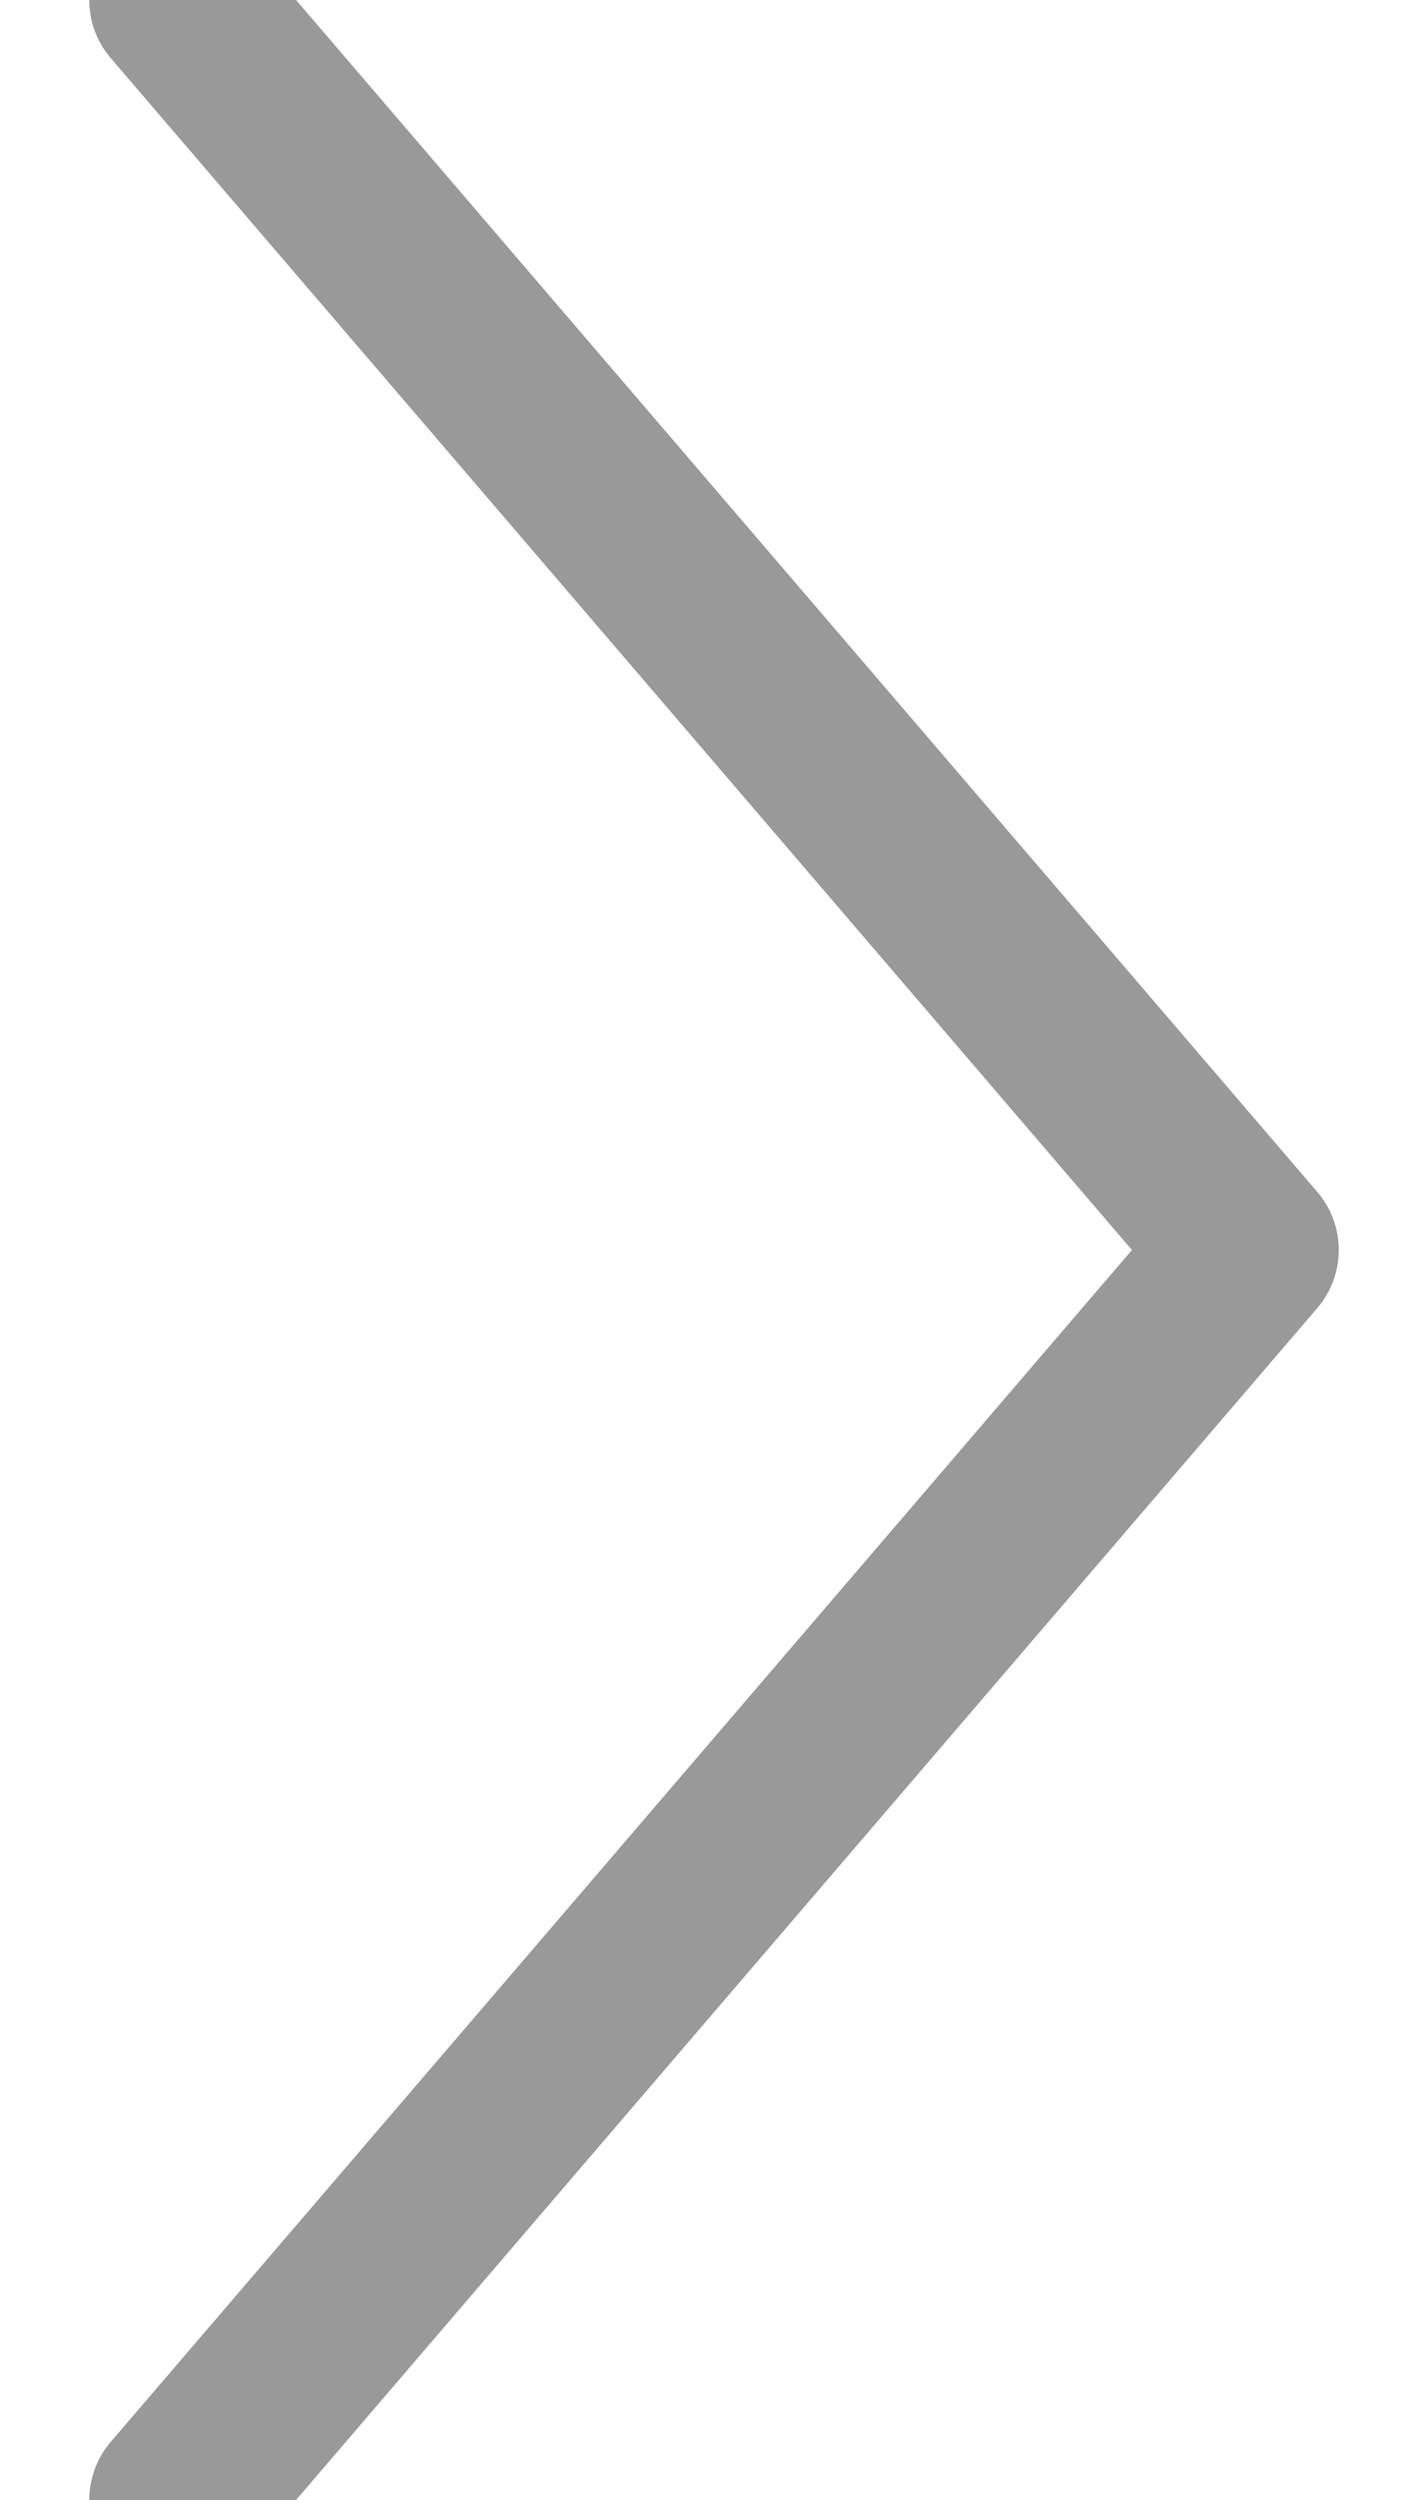 <?xml version="1.0" encoding="UTF-8" standalone="no"?>
<svg width="8px" height="14px" viewBox="0 0 8 14" version="1.1" xmlns="http://www.w3.org/2000/svg" xmlns:xlink="http://www.w3.org/1999/xlink">
    <!-- Generator: Sketch 45.2 (43514) - http://www.bohemiancoding.com/sketch -->
    <title>UI / Arrow / ▶️ / Blue</title>
    <desc>Created with Sketch.</desc>
    <defs></defs>
    <g id="Welcome" stroke="none" stroke-width="1" fill="none" fill-rule="evenodd" stroke-linecap="round" stroke-linejoin="round">
        <g id="Welcome---D" transform="translate(-476, -688)" stroke="#999999">
            <g id="Group-13" transform="translate(238, 611)">
                <g id="UI-/-Arrow-/-▶️-/-Grey" transform="translate(237, 76)">
                    <polyline id="Page-1" transform="translate(5, 8) scale(-1, 1) rotate(90) translate(-5, -8) " points="-2 5 5 11 12 5"></polyline>
                </g>
            </g>
        </g>
    </g>
</svg>